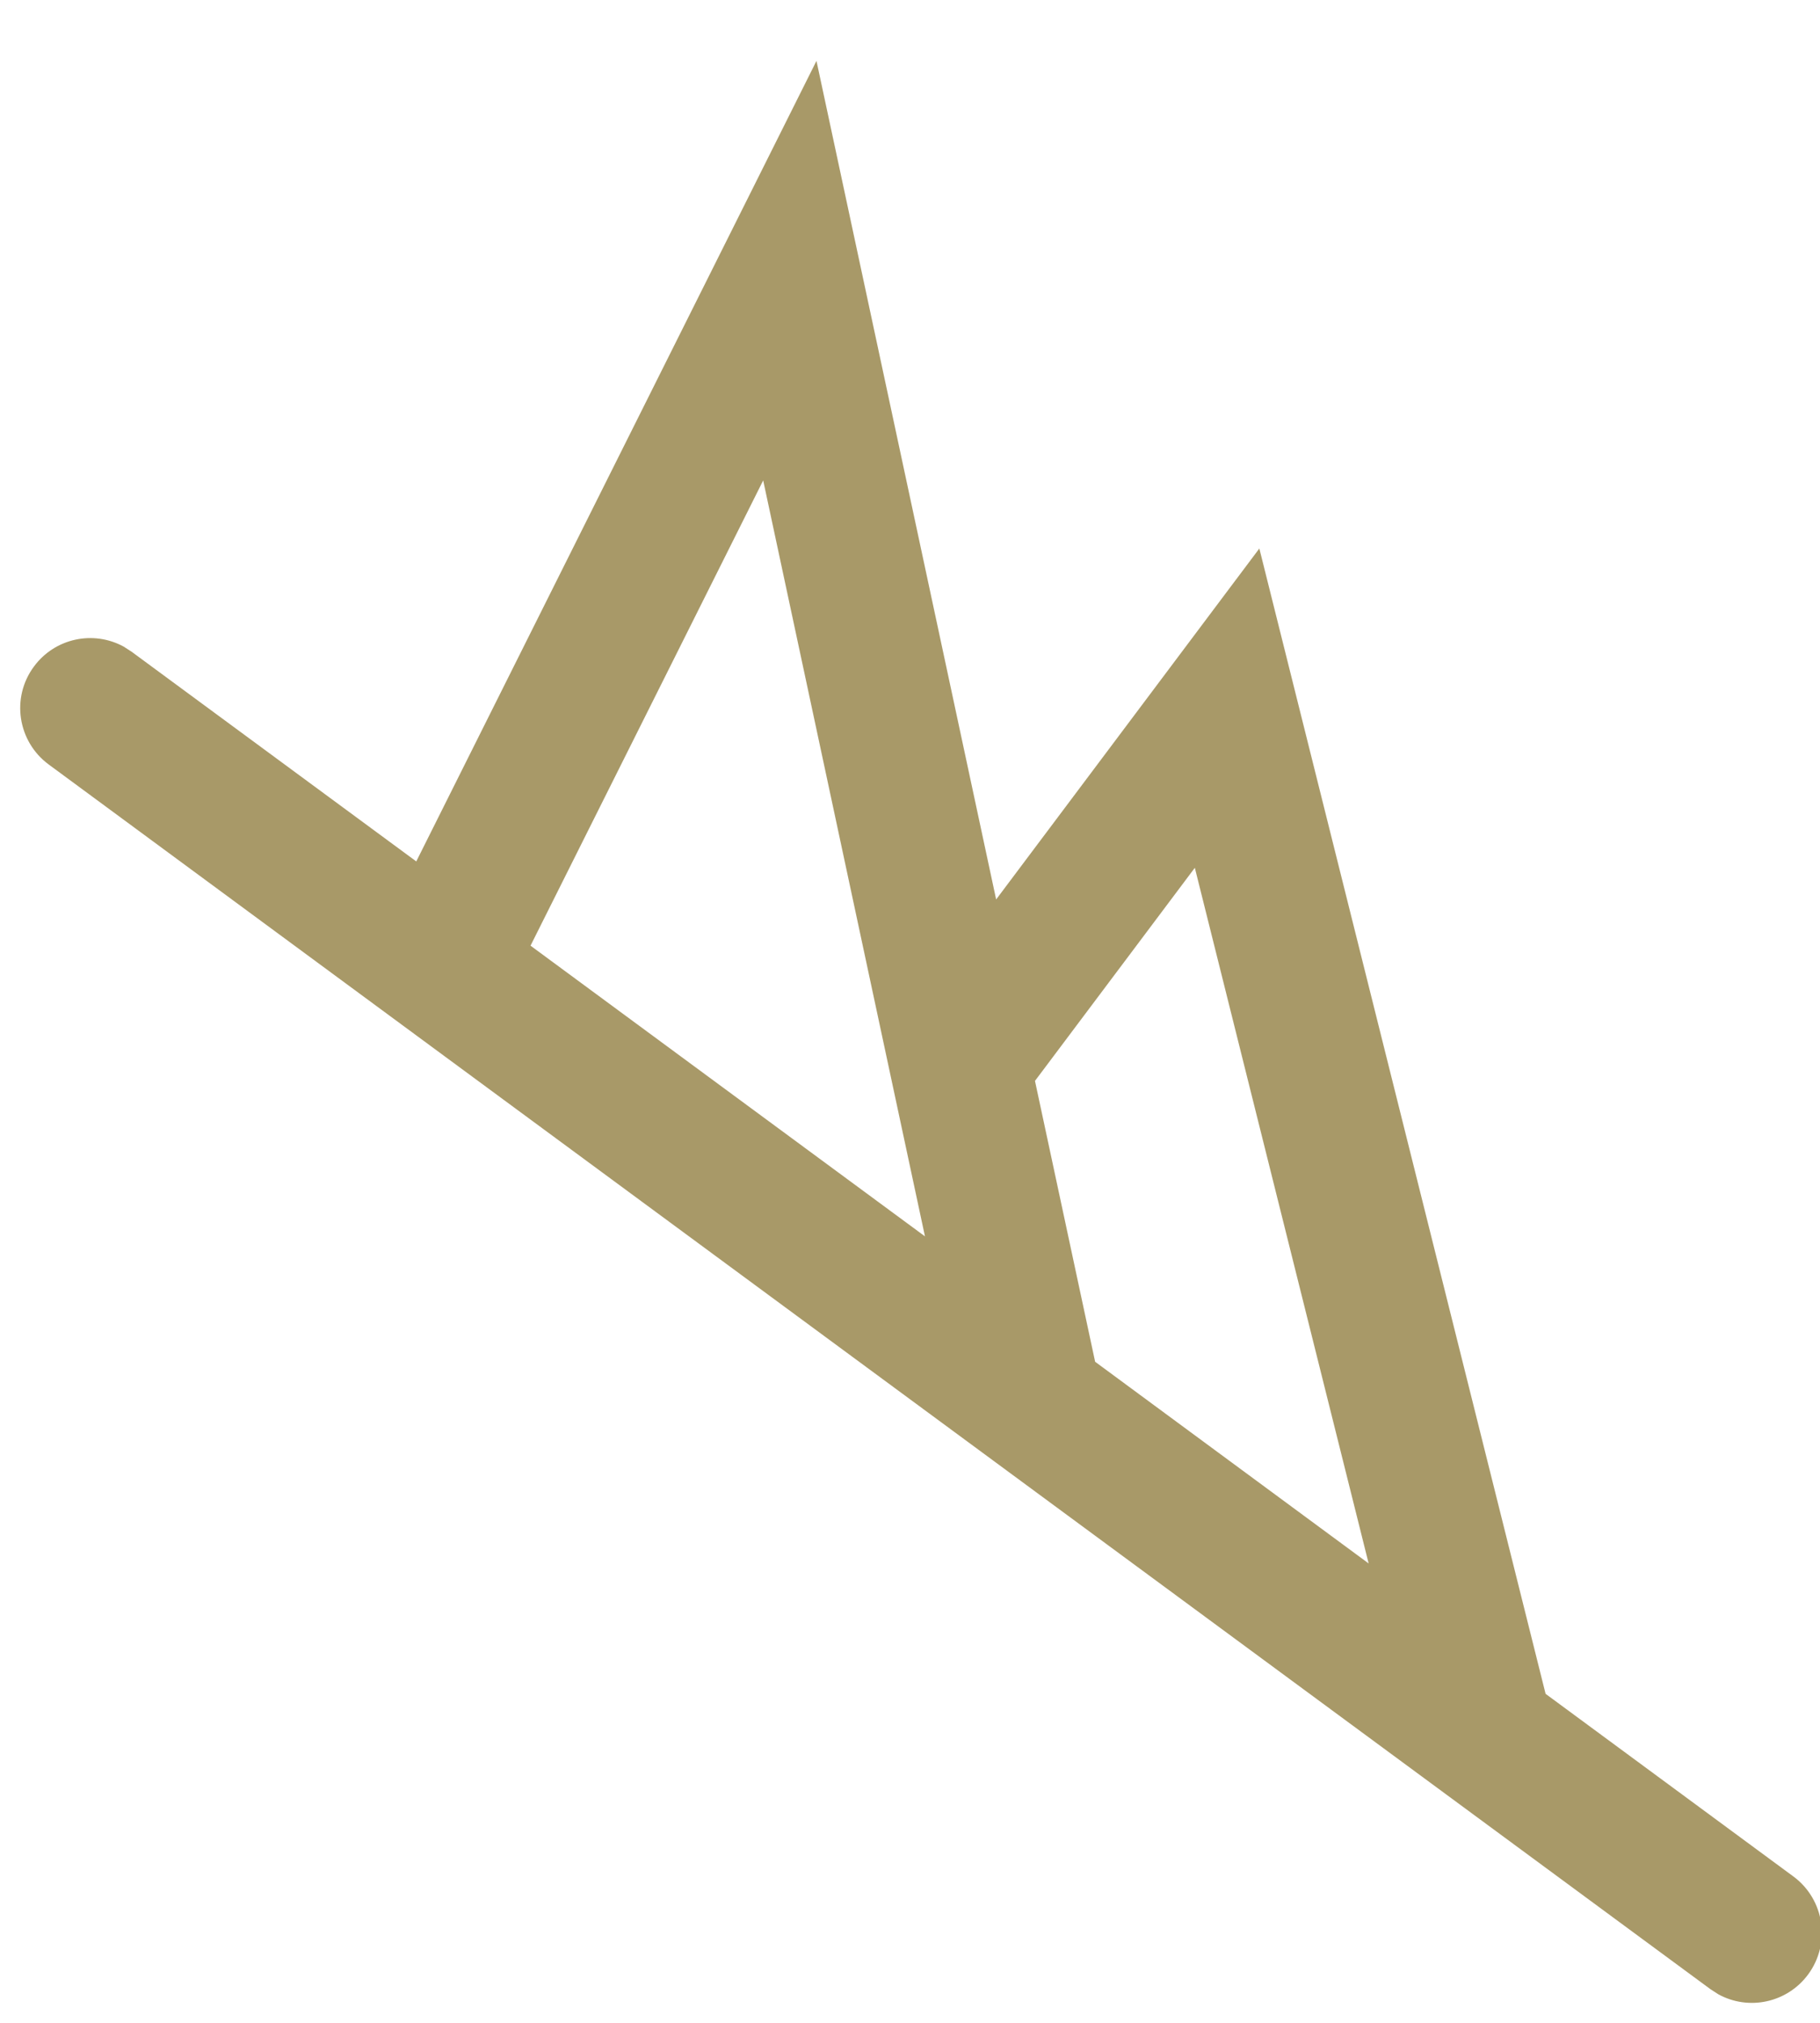 <?xml version="1.0" encoding="UTF-8"?>
<svg width="18px" height="20px" viewBox="0 0 18 20" version="1.1" xmlns="http://www.w3.org/2000/svg" xmlns:xlink="http://www.w3.org/1999/xlink">
    <title>Combined Shape</title>
    <g id="Page-1" stroke="none" stroke-width="1" fill="none" fill-rule="evenodd">
        <g id="01-home" transform="translate(-1494, -2857)" fill="#A89968" fill-rule="nonzero">
            <g id="Group-6" transform="translate(1175, 2721)">
                <path d="M327.075,136.602 L328.852,144.893 L331.455,141.423 L334.286,152.747 L336.737,154.553 C337.044,154.78 337.11,155.213 336.883,155.521 C336.675,155.803 336.294,155.882 335.995,155.718 L335.916,155.667 L319.481,143.558 C319.174,143.331 319.108,142.898 319.335,142.591 C319.543,142.308 319.924,142.23 320.223,142.393 L320.302,142.444 L323.117,144.517 L327.075,136.602 Z M330.817,144.58 L329.236,146.687 L329.831,149.464 L332.536,151.458 L330.817,144.58 Z M326.548,140.75 L324.247,145.35 L328.148,148.224 L326.548,140.75 Z" id="Combined-Shape"></path>
            </g>
        </g>
    </g>
</svg>